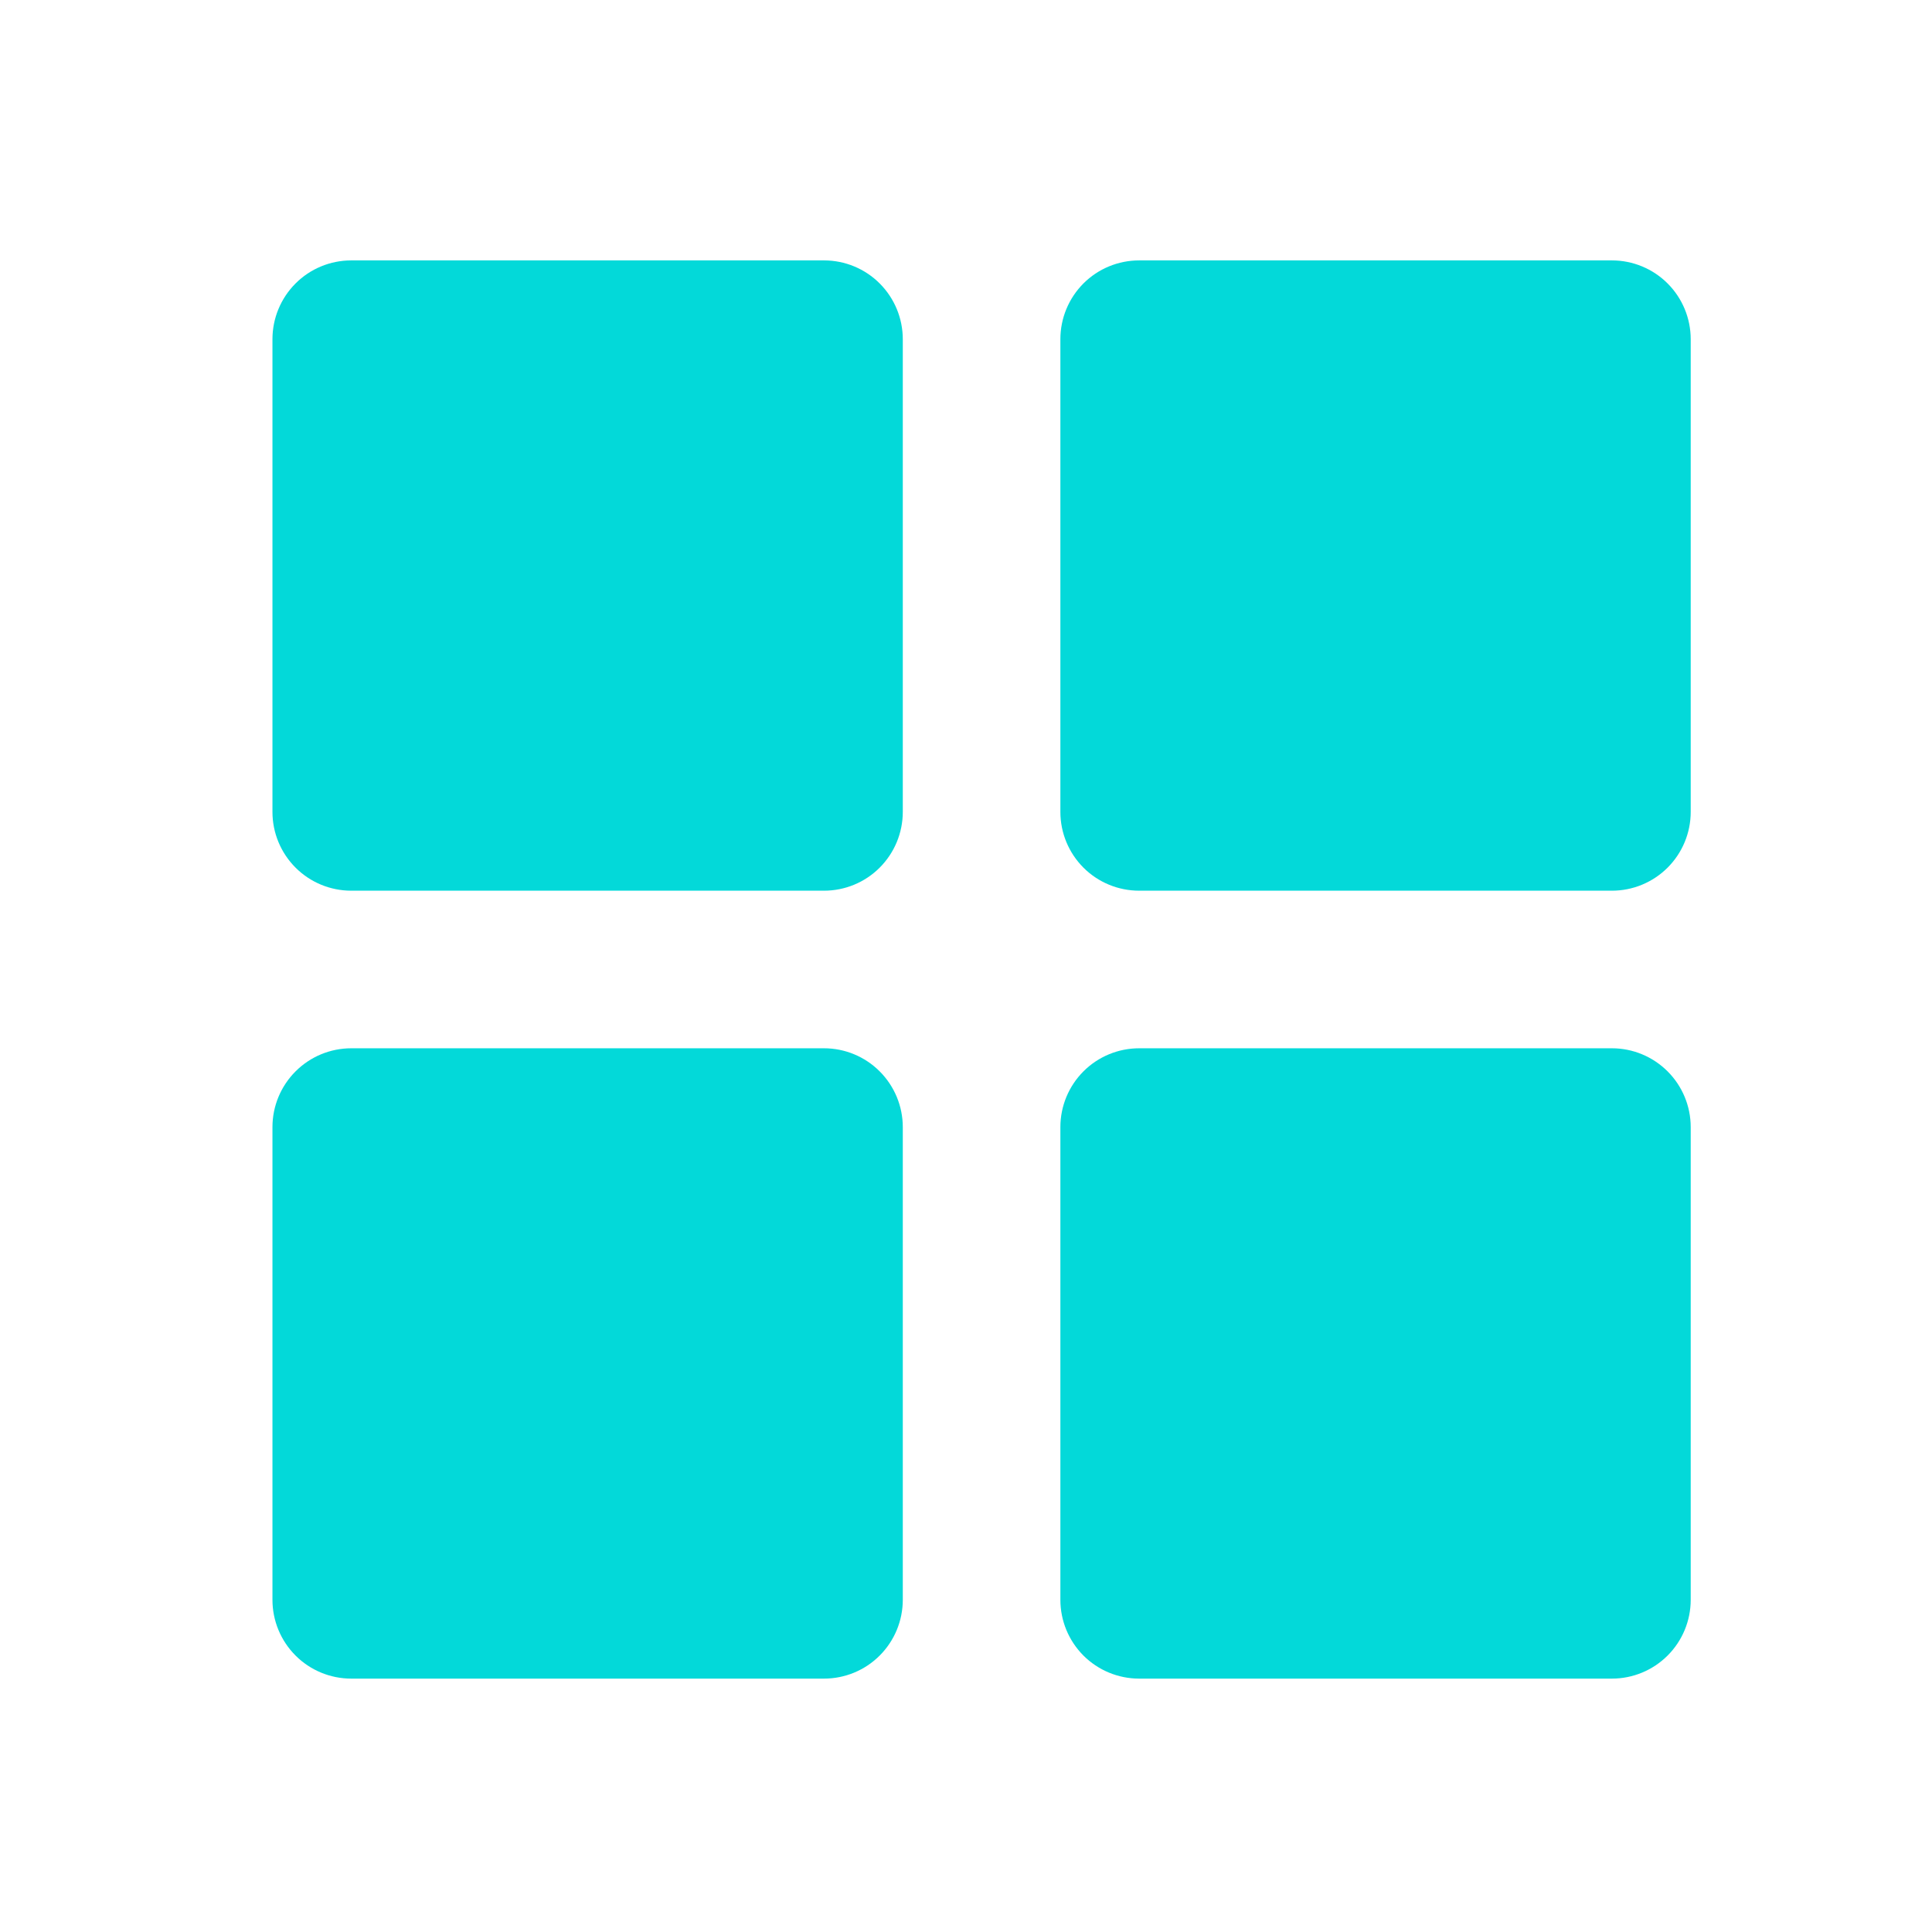 <svg xmlns="http://www.w3.org/2000/svg" width="46" height="46" viewBox="0 0 46 46" fill="none"><path d="M8.363 21.207H19.619C20.117 21.207 20.594 21.01 20.945 20.658C21.297 20.306 21.495 19.829 21.495 19.332V8.076C21.495 7.578 21.297 7.101 20.945 6.749C20.594 6.397 20.117 6.2 19.619 6.2H8.363C7.866 6.2 7.388 6.397 7.037 6.749C6.685 7.101 6.487 7.578 6.487 8.076V19.332C6.487 19.829 6.685 20.306 7.037 20.658C7.388 21.01 7.866 21.207 8.363 21.207ZM27.123 21.207H38.379C38.876 21.207 39.353 21.01 39.705 20.658C40.057 20.306 40.255 19.829 40.255 19.332V8.076C40.255 7.578 40.057 7.101 39.705 6.749C39.353 6.397 38.876 6.2 38.379 6.2H27.123C26.625 6.2 26.148 6.397 25.796 6.749C25.445 7.101 25.247 7.578 25.247 8.076V19.332C25.247 19.829 25.445 20.306 25.796 20.658C26.148 21.01 26.625 21.207 27.123 21.207ZM8.363 39.967H19.619C20.117 39.967 20.594 39.77 20.945 39.418C21.297 39.066 21.495 38.589 21.495 38.091V26.835C21.495 26.338 21.297 25.861 20.945 25.509C20.594 25.157 20.117 24.959 19.619 24.959H8.363C7.866 24.959 7.388 25.157 7.037 25.509C6.685 25.861 6.487 26.338 6.487 26.835V38.091C6.487 38.589 6.685 39.066 7.037 39.418C7.388 39.77 7.866 39.967 8.363 39.967ZM27.123 39.967H38.379C38.876 39.967 39.353 39.77 39.705 39.418C40.057 39.066 40.255 38.589 40.255 38.091V26.835C40.255 26.338 40.057 25.861 39.705 25.509C39.353 25.157 38.876 24.959 38.379 24.959H27.123C26.625 24.959 26.148 25.157 25.796 25.509C25.445 25.861 25.247 26.338 25.247 26.835V38.091C25.247 38.589 25.445 39.066 25.796 39.418C26.148 39.77 26.625 39.967 27.123 39.967Z" fill="#03D9D9"></path></svg>
